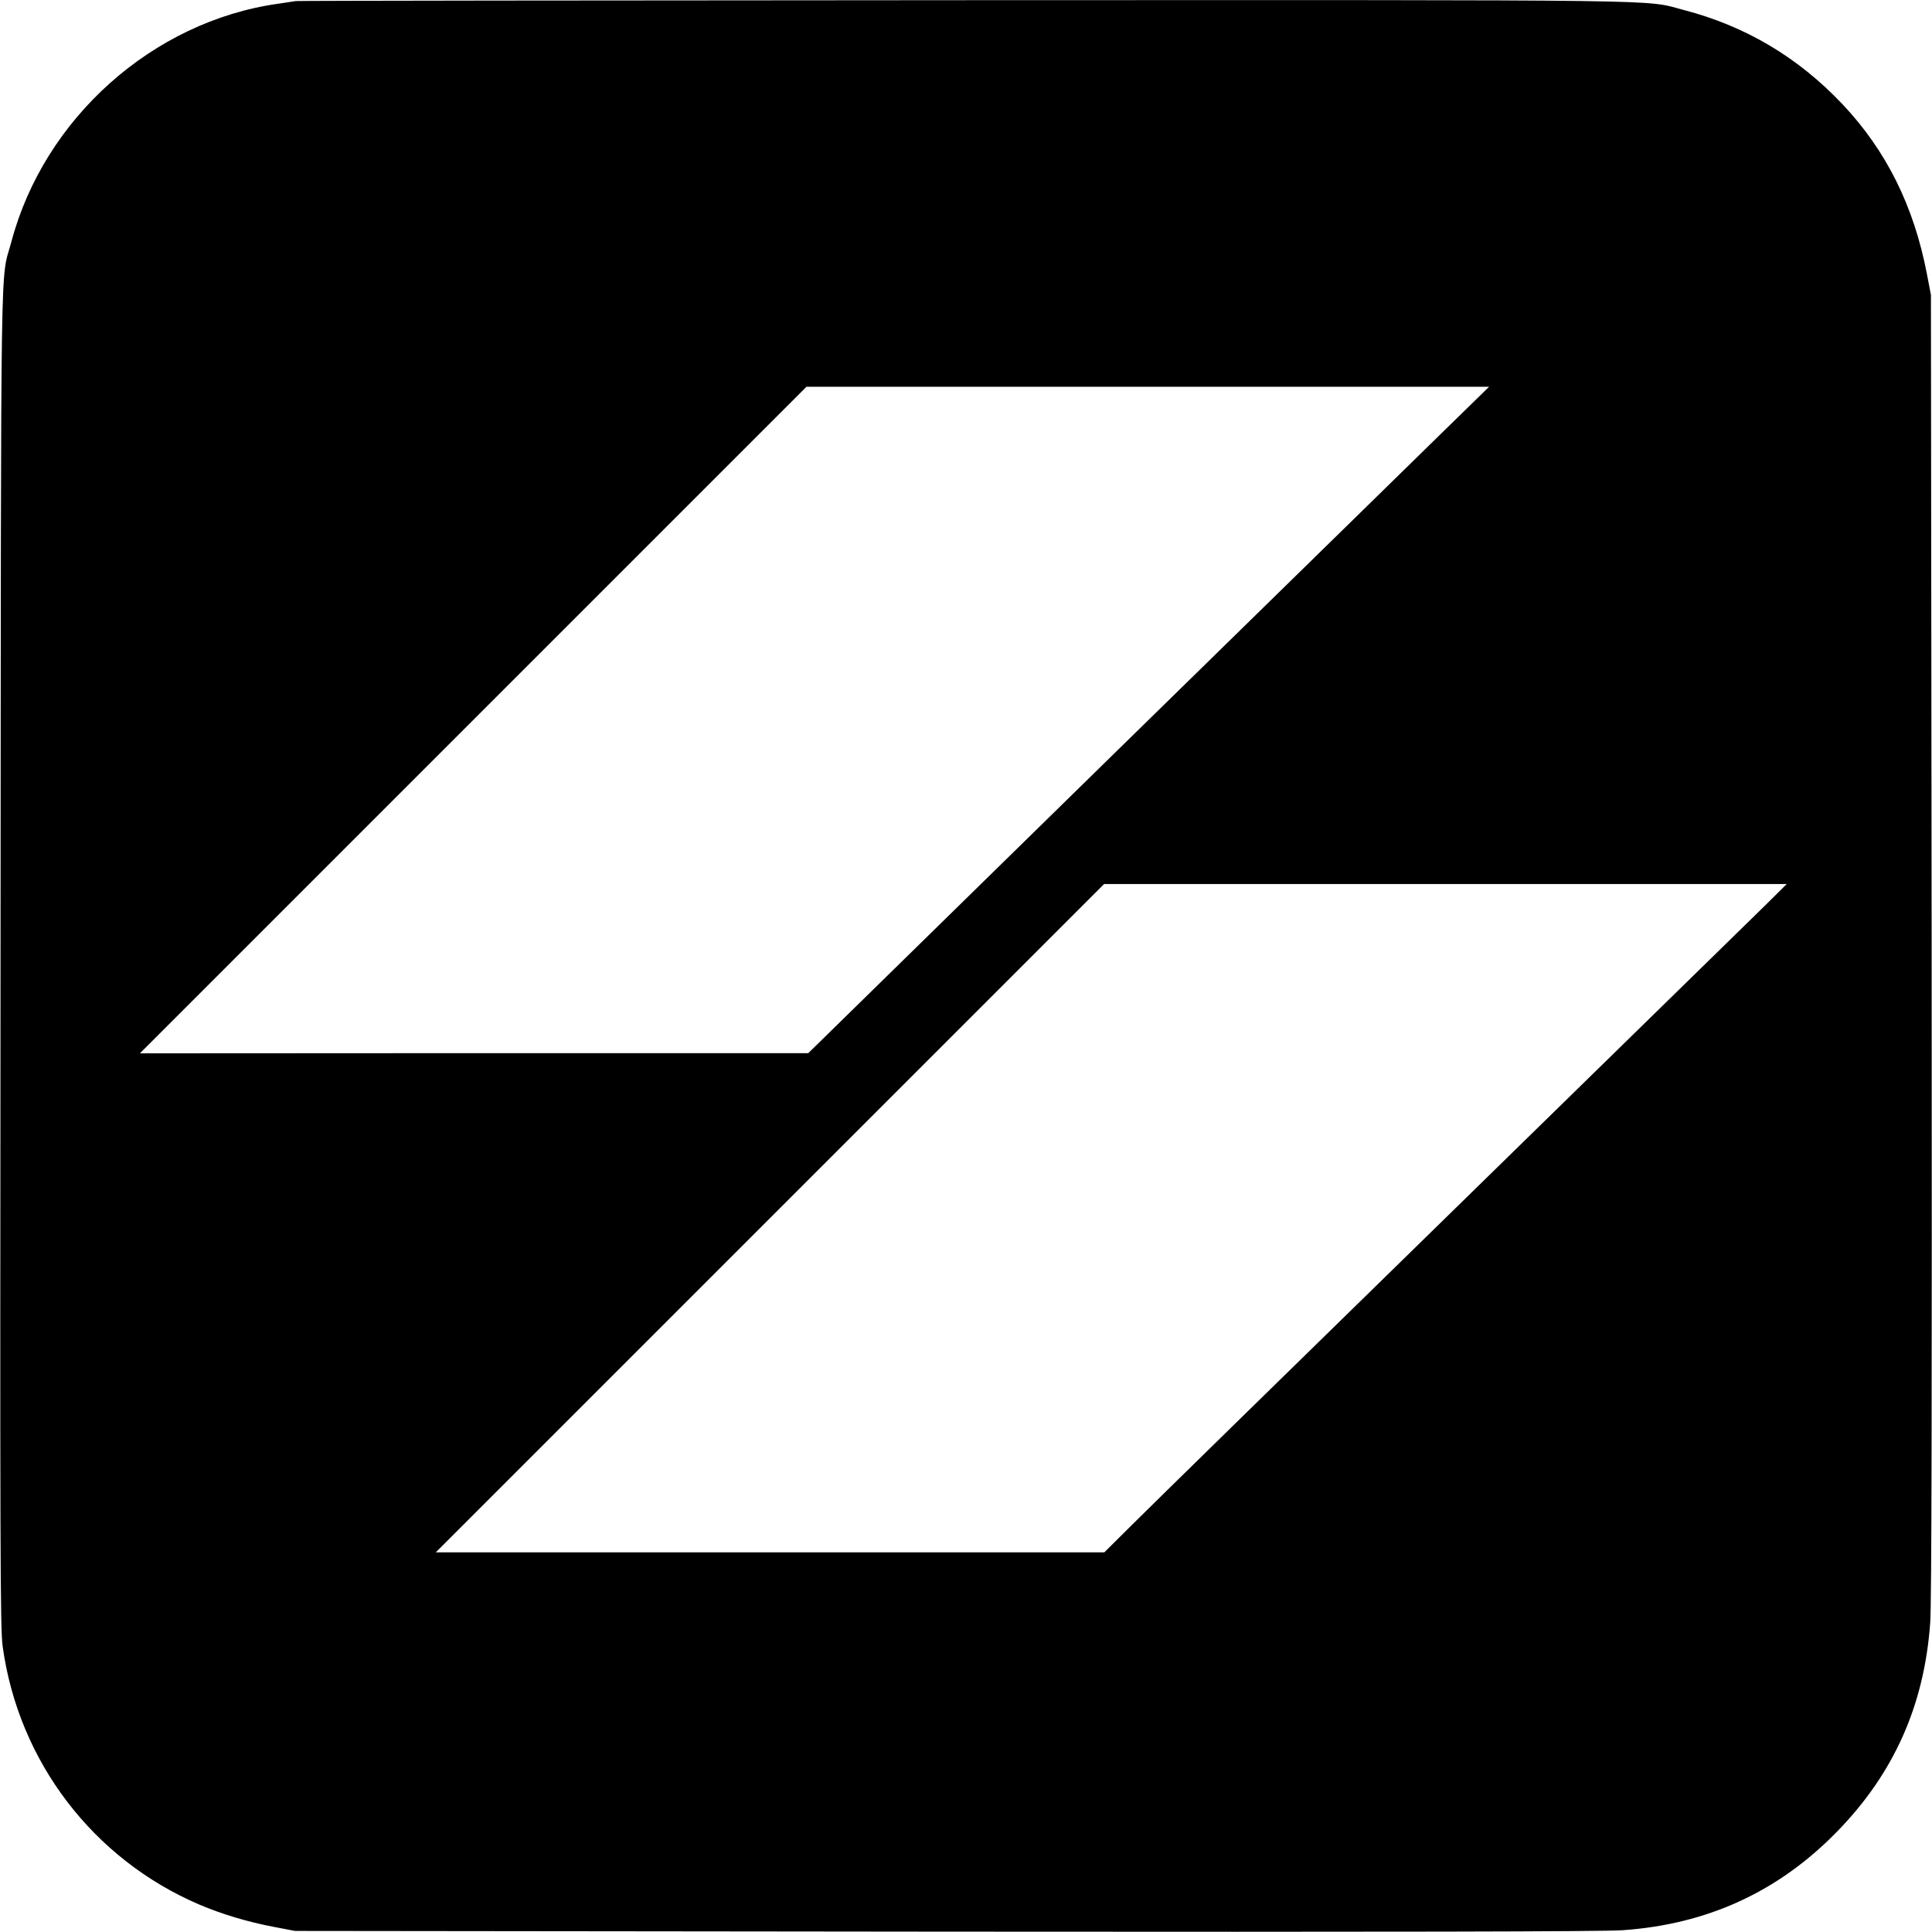 <?xml version="1.0" standalone="no"?>
<!DOCTYPE svg PUBLIC "-//W3C//DTD SVG 20010904//EN"
 "http://www.w3.org/TR/2001/REC-SVG-20010904/DTD/svg10.dtd">
<svg version="1.0" xmlns="http://www.w3.org/2000/svg"
 width="1084pt" height="1084pt" viewBox="0 0 1084 1084"
 preserveAspectRatio="xMidYMid meet">
<g transform="translate(0,1084) scale(0.1,-0.1)"
fill="#000000" stroke="none">
<path d="M1660 10834 c-14 -2 -59 -9 -100 -15 -703 -99 -1312 -643 -1496
-1335 -63 -237 -58 122 -61 -4009 -3 -3361 -2 -3772 12 -3873 89 -645 507
-1193 1103 -1448 127 -54 269 -97 422 -126 l115 -22 3650 -4 c2498 -2 3697 0
3799 8 476 33 874 216 1202 552 320 327 491 710 524 1174 8 102 10 1301 8
3799 l-4 3650 -22 115 c-73 383 -229 696 -475 956 -249 263 -544 438 -890 528
-228 60 26 56 -4040 55 -2047 -1 -3733 -3 -3747 -5z m6440 -2413 c-140 -137
-1000 -978 -1910 -1869 l-1655 -1621 -1875 0 -1875 -1 1870 1870 1870 1870
1915 0 1915 0 -255 -249z m1805 -2660 c-66 -65 -856 -837 -1755 -1716 -899
-878 -1707 -1669 -1794 -1756 l-160 -159 -1875 0 -1876 0 1875 1875 1875 1875
1915 0 1915 0 -120 -119z"/>
</g>
</svg>
